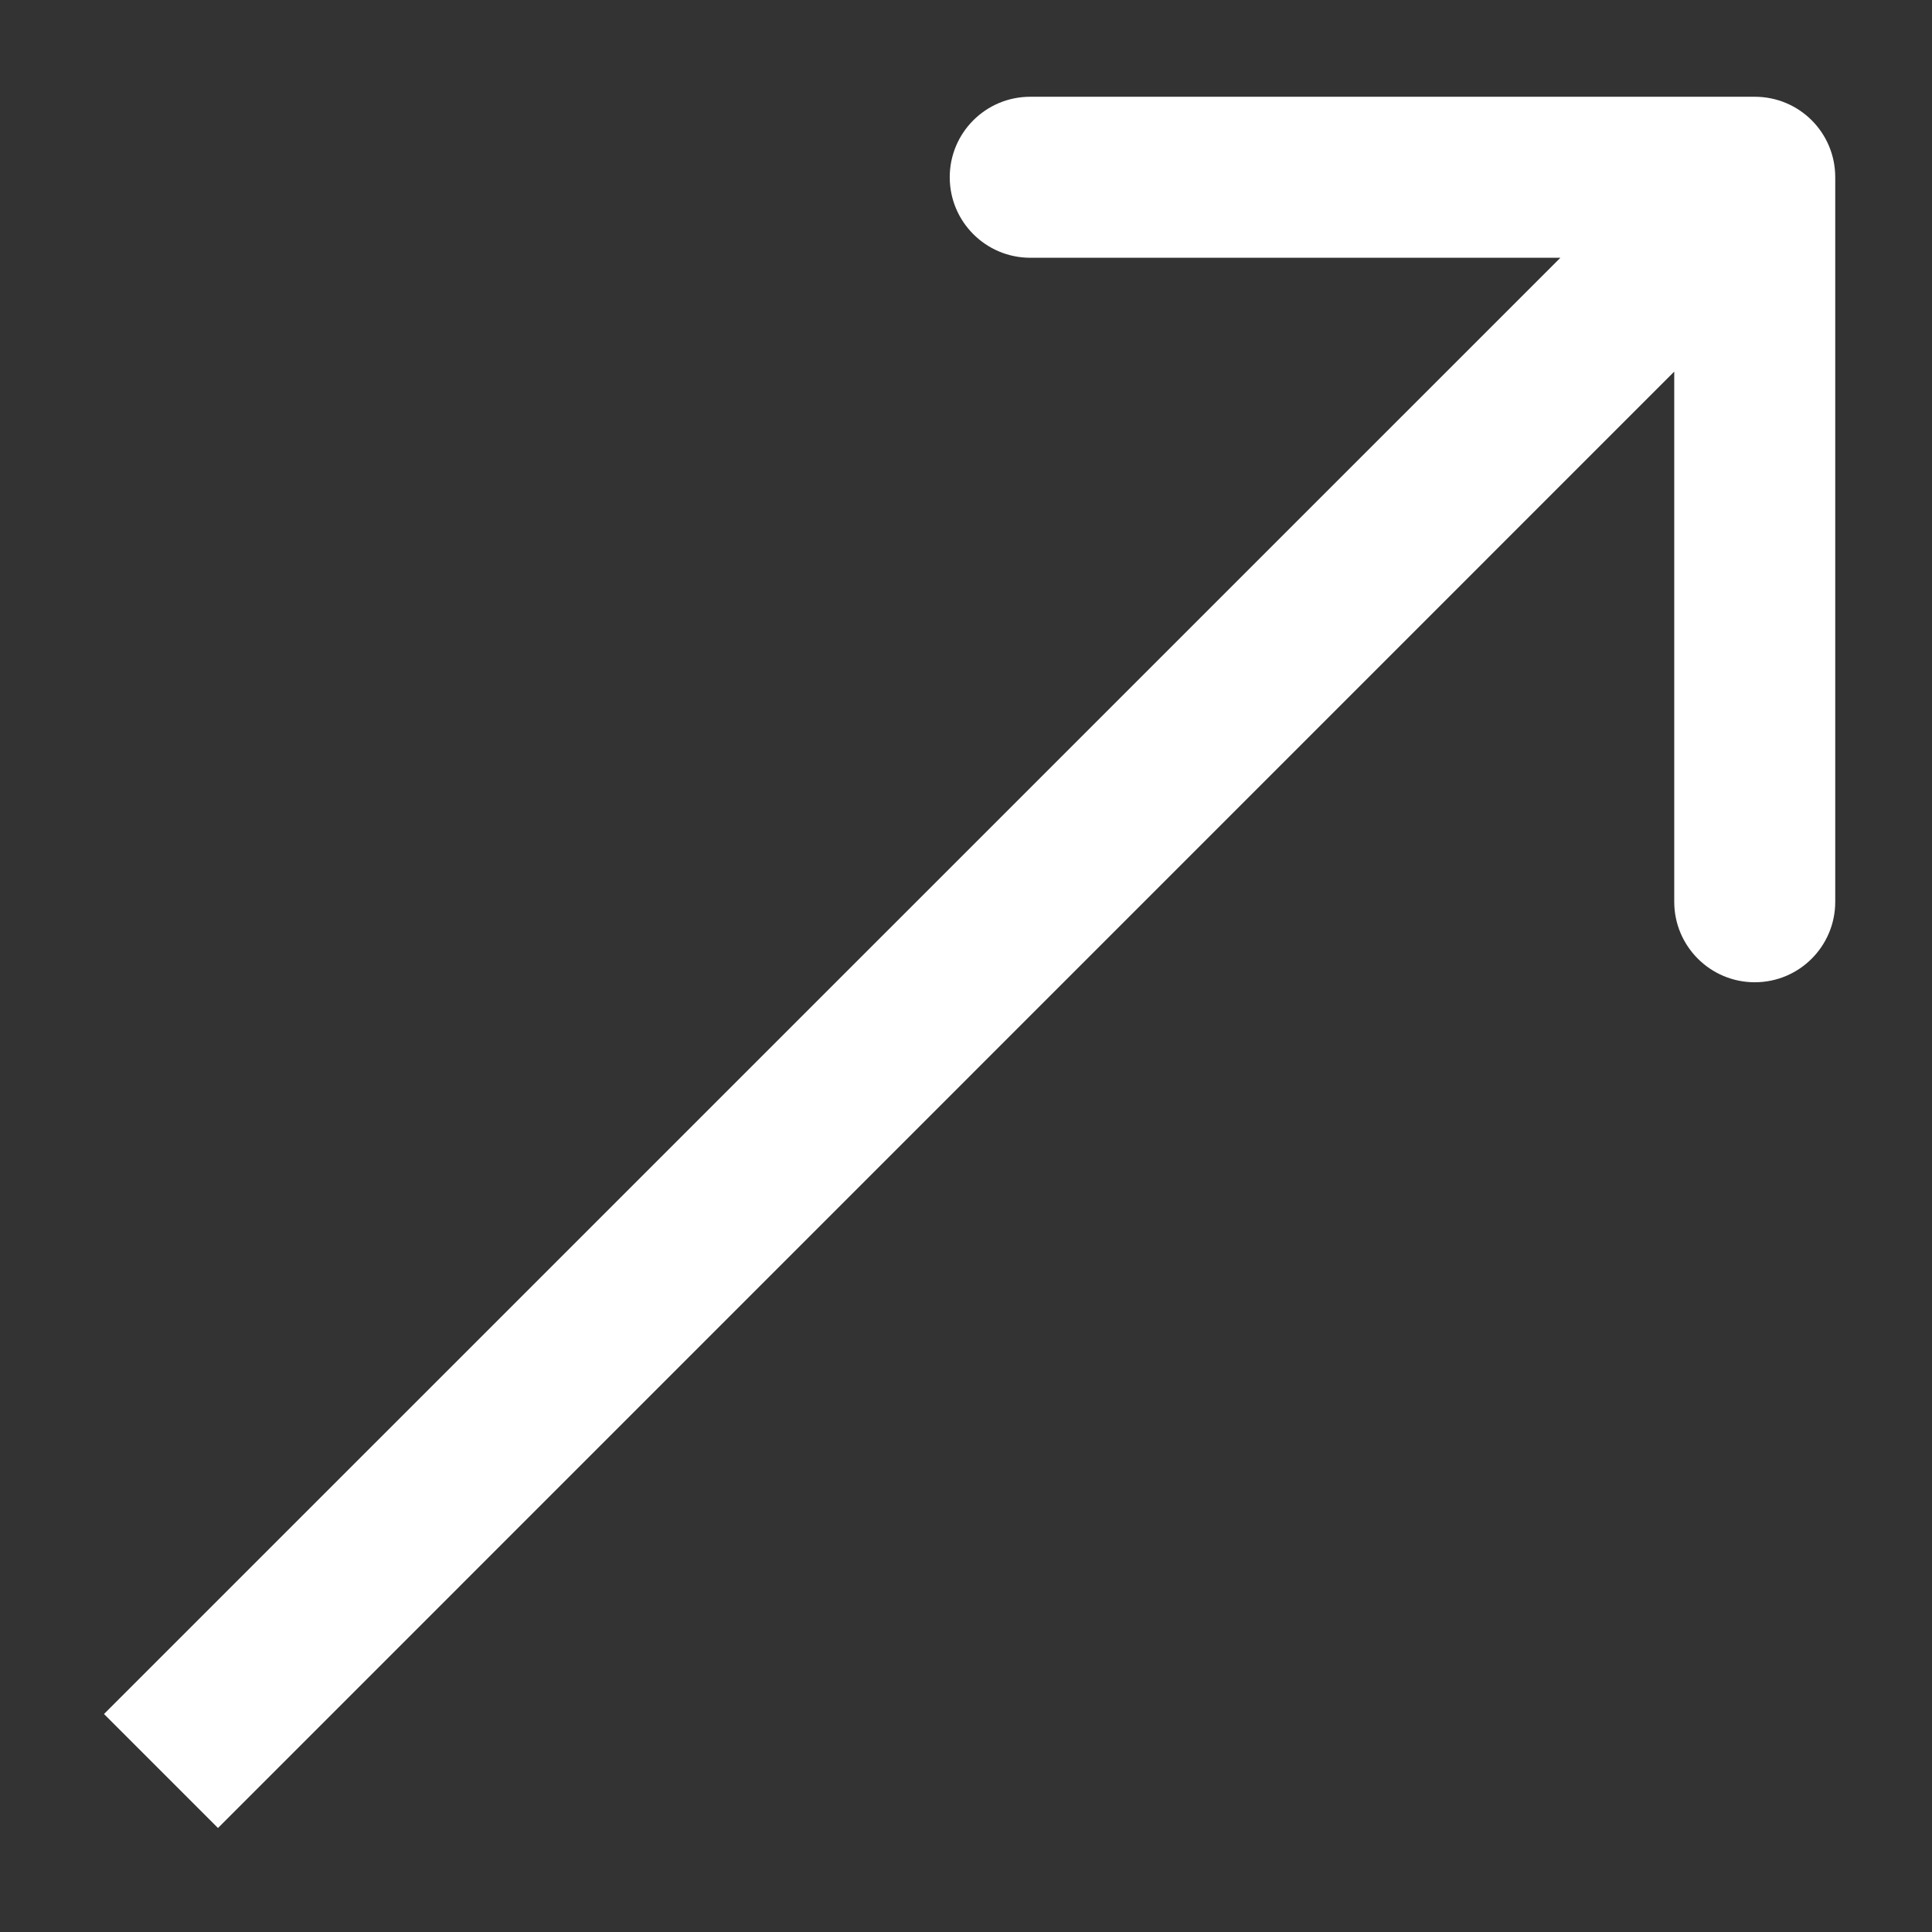 <?xml version="1.0" encoding="UTF-8"?> <svg xmlns="http://www.w3.org/2000/svg" width="12" height="12" viewBox="0 0 12 12" fill="none"><rect x="0" y="0" width="12" height="12" fill="#333333" stroke="none"/><path d="M11.399 1.101C11.399 0.824 11.176 0.601 10.899 0.601L6.399 0.601C6.123 0.601 5.899 0.824 5.899 1.101C5.899 1.377 6.123 1.601 6.399 1.601L10.399 1.601L10.399 5.601C10.399 5.877 10.623 6.101 10.899 6.101C11.176 6.101 11.399 5.877 11.399 5.601L11.399 1.101ZM1.354 11.354L11.253 1.454L10.546 0.747L0.646 10.646L1.354 11.354Z" fill="white"></path></svg> 
